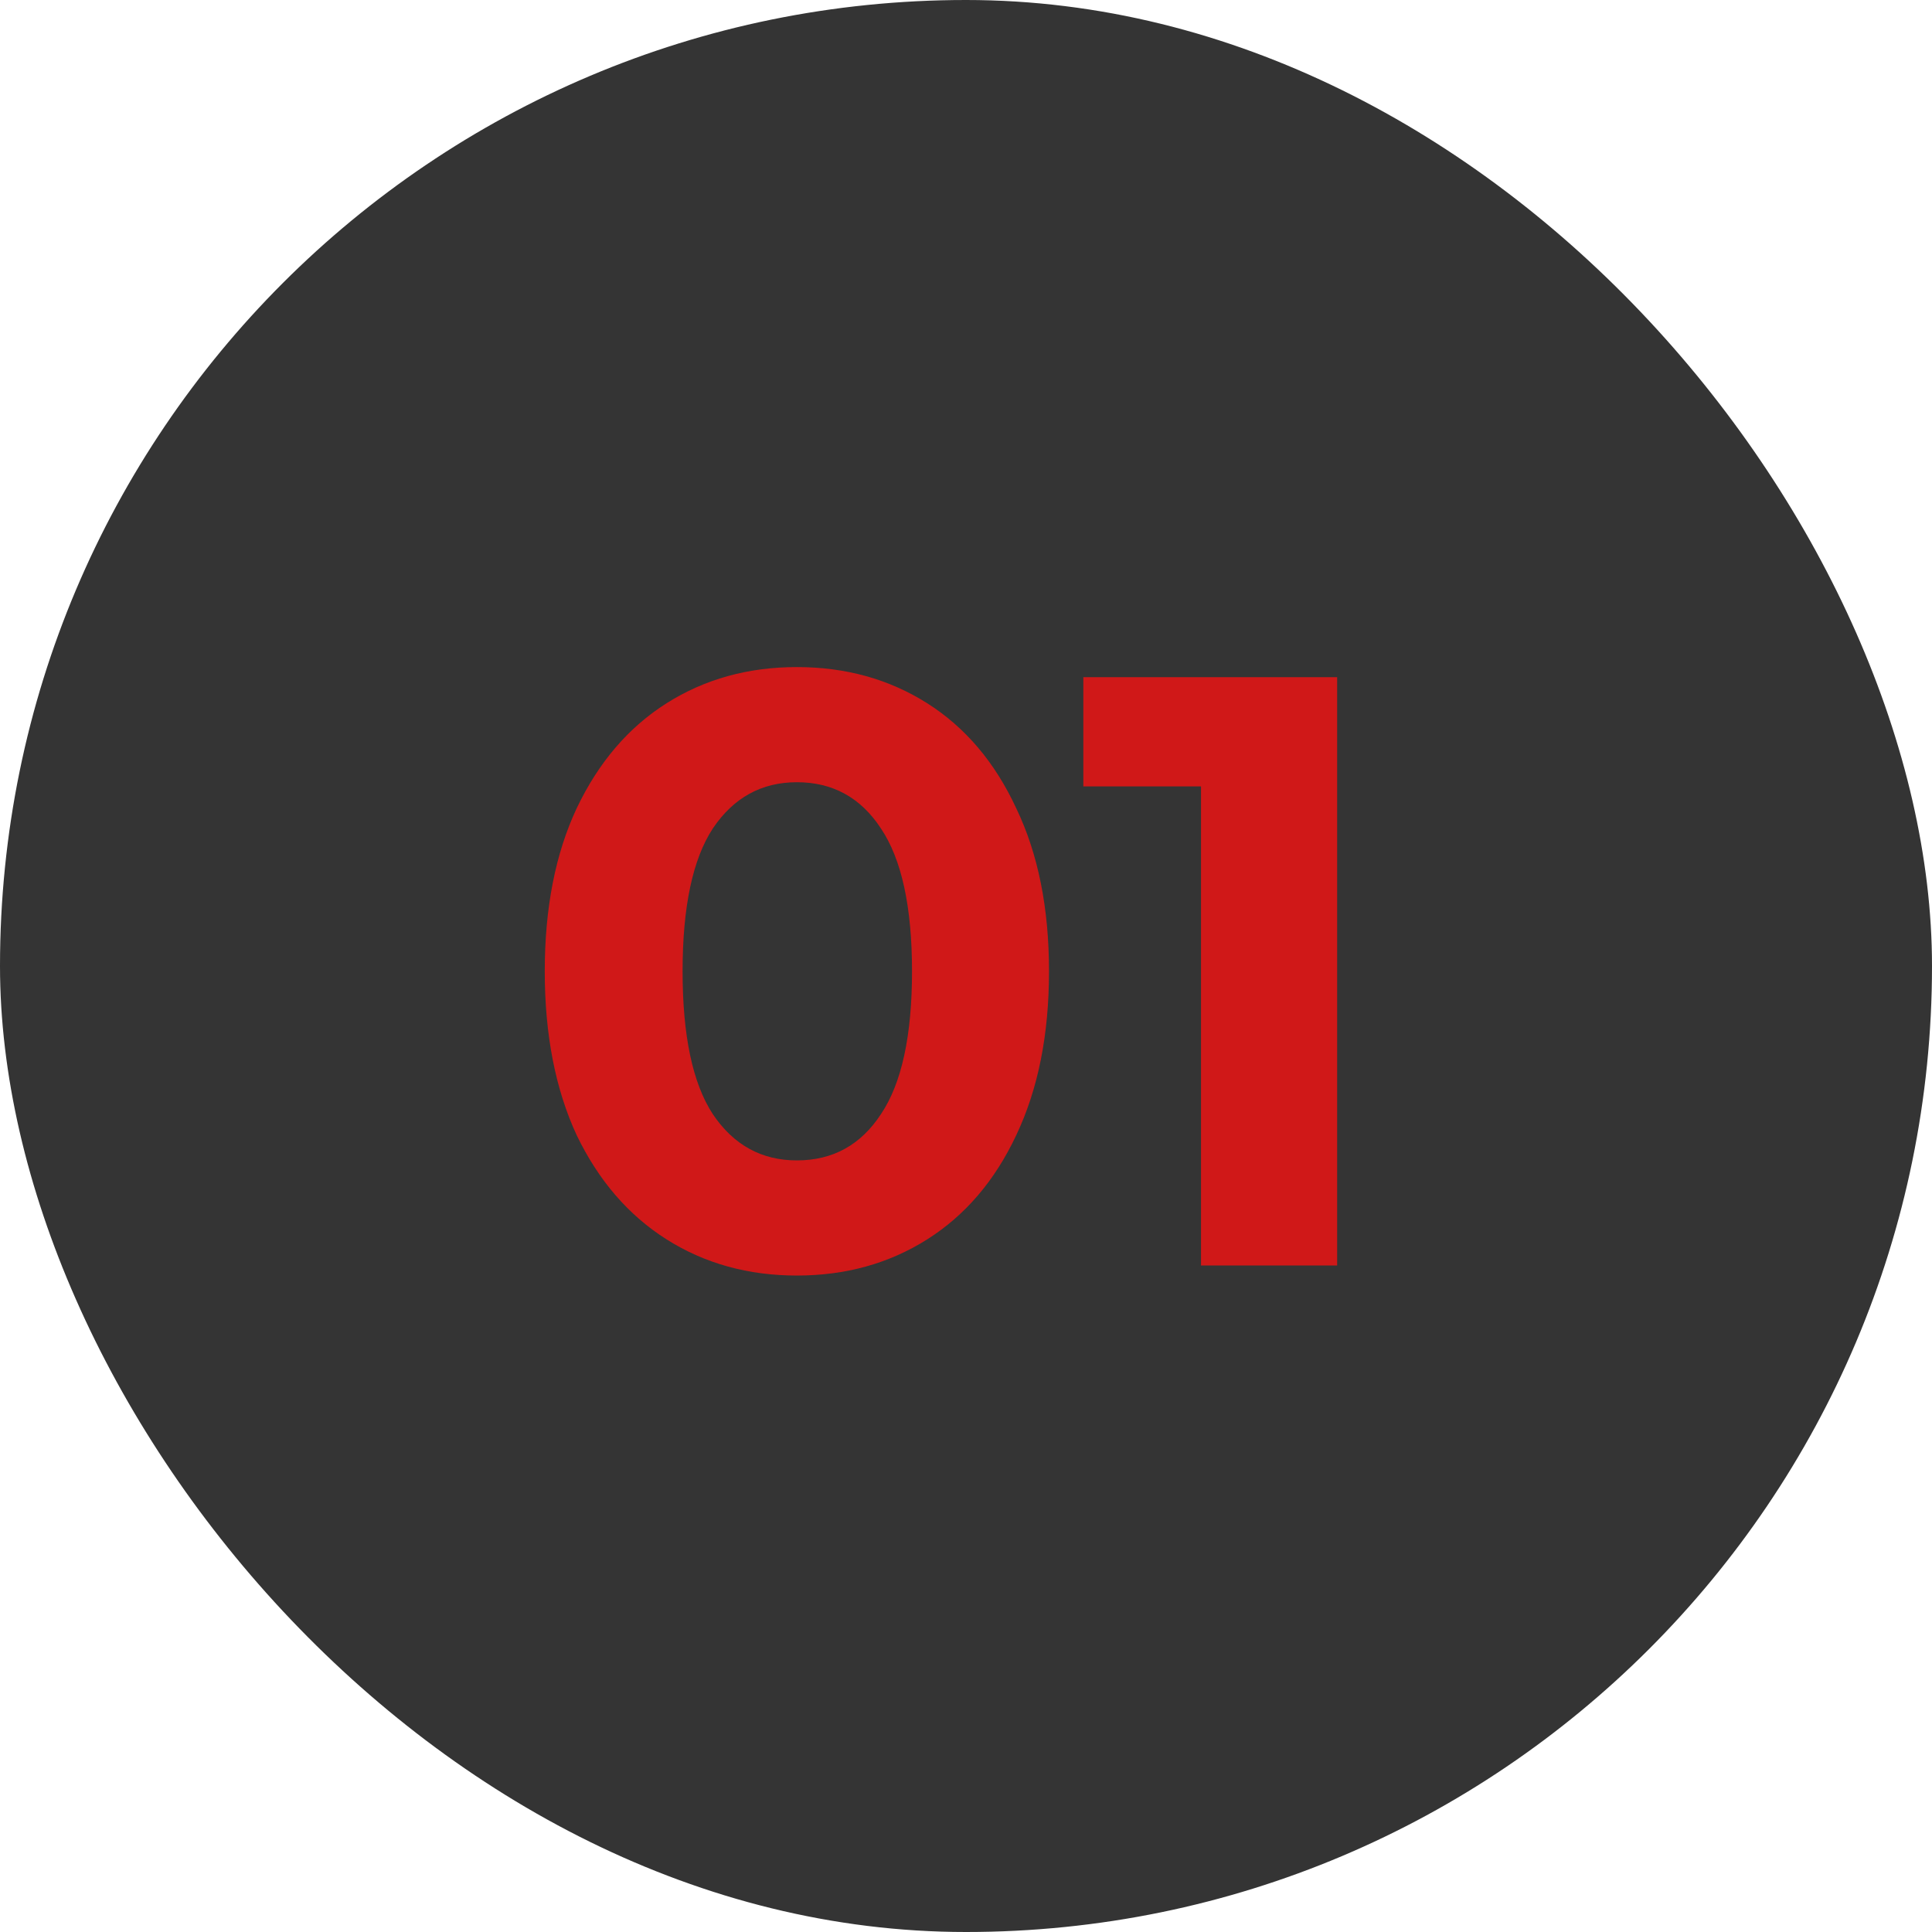 <svg width="200" height="200" viewBox="0 0 200 200" fill="none" xmlns="http://www.w3.org/2000/svg">
<rect width="200" height="200" rx="100" fill="#343434"/>
<path d="M82.493 132.044C77.447 132.044 72.952 130.797 69.008 128.303C65.064 125.809 61.961 122.213 59.699 117.515C57.495 112.759 56.393 107.104 56.393 100.55C56.393 93.996 57.495 88.37 59.699 83.672C61.961 78.916 65.064 75.291 69.008 72.797C72.952 70.303 77.447 69.056 82.493 69.056C87.539 69.056 92.034 70.303 95.978 72.797C99.922 75.291 102.996 78.916 105.2 83.672C107.462 88.37 108.593 93.996 108.593 100.55C108.593 107.104 107.462 112.759 105.2 117.515C102.996 122.213 99.922 125.809 95.978 128.303C92.034 130.797 87.539 132.044 82.493 132.044ZM82.493 120.125C86.205 120.125 89.105 118.53 91.193 115.34C93.339 112.15 94.412 107.22 94.412 100.55C94.412 93.88 93.339 88.95 91.193 85.76C89.105 82.57 86.205 80.975 82.493 80.975C78.839 80.975 75.939 82.57 73.793 85.76C71.705 88.95 70.661 93.88 70.661 100.55C70.661 107.22 71.705 112.15 73.793 115.34C75.939 118.53 78.839 120.125 82.493 120.125ZM138.421 70.1V131H124.327V81.41H112.147V70.1H138.421Z" fill="#D01818"/>
</svg>
